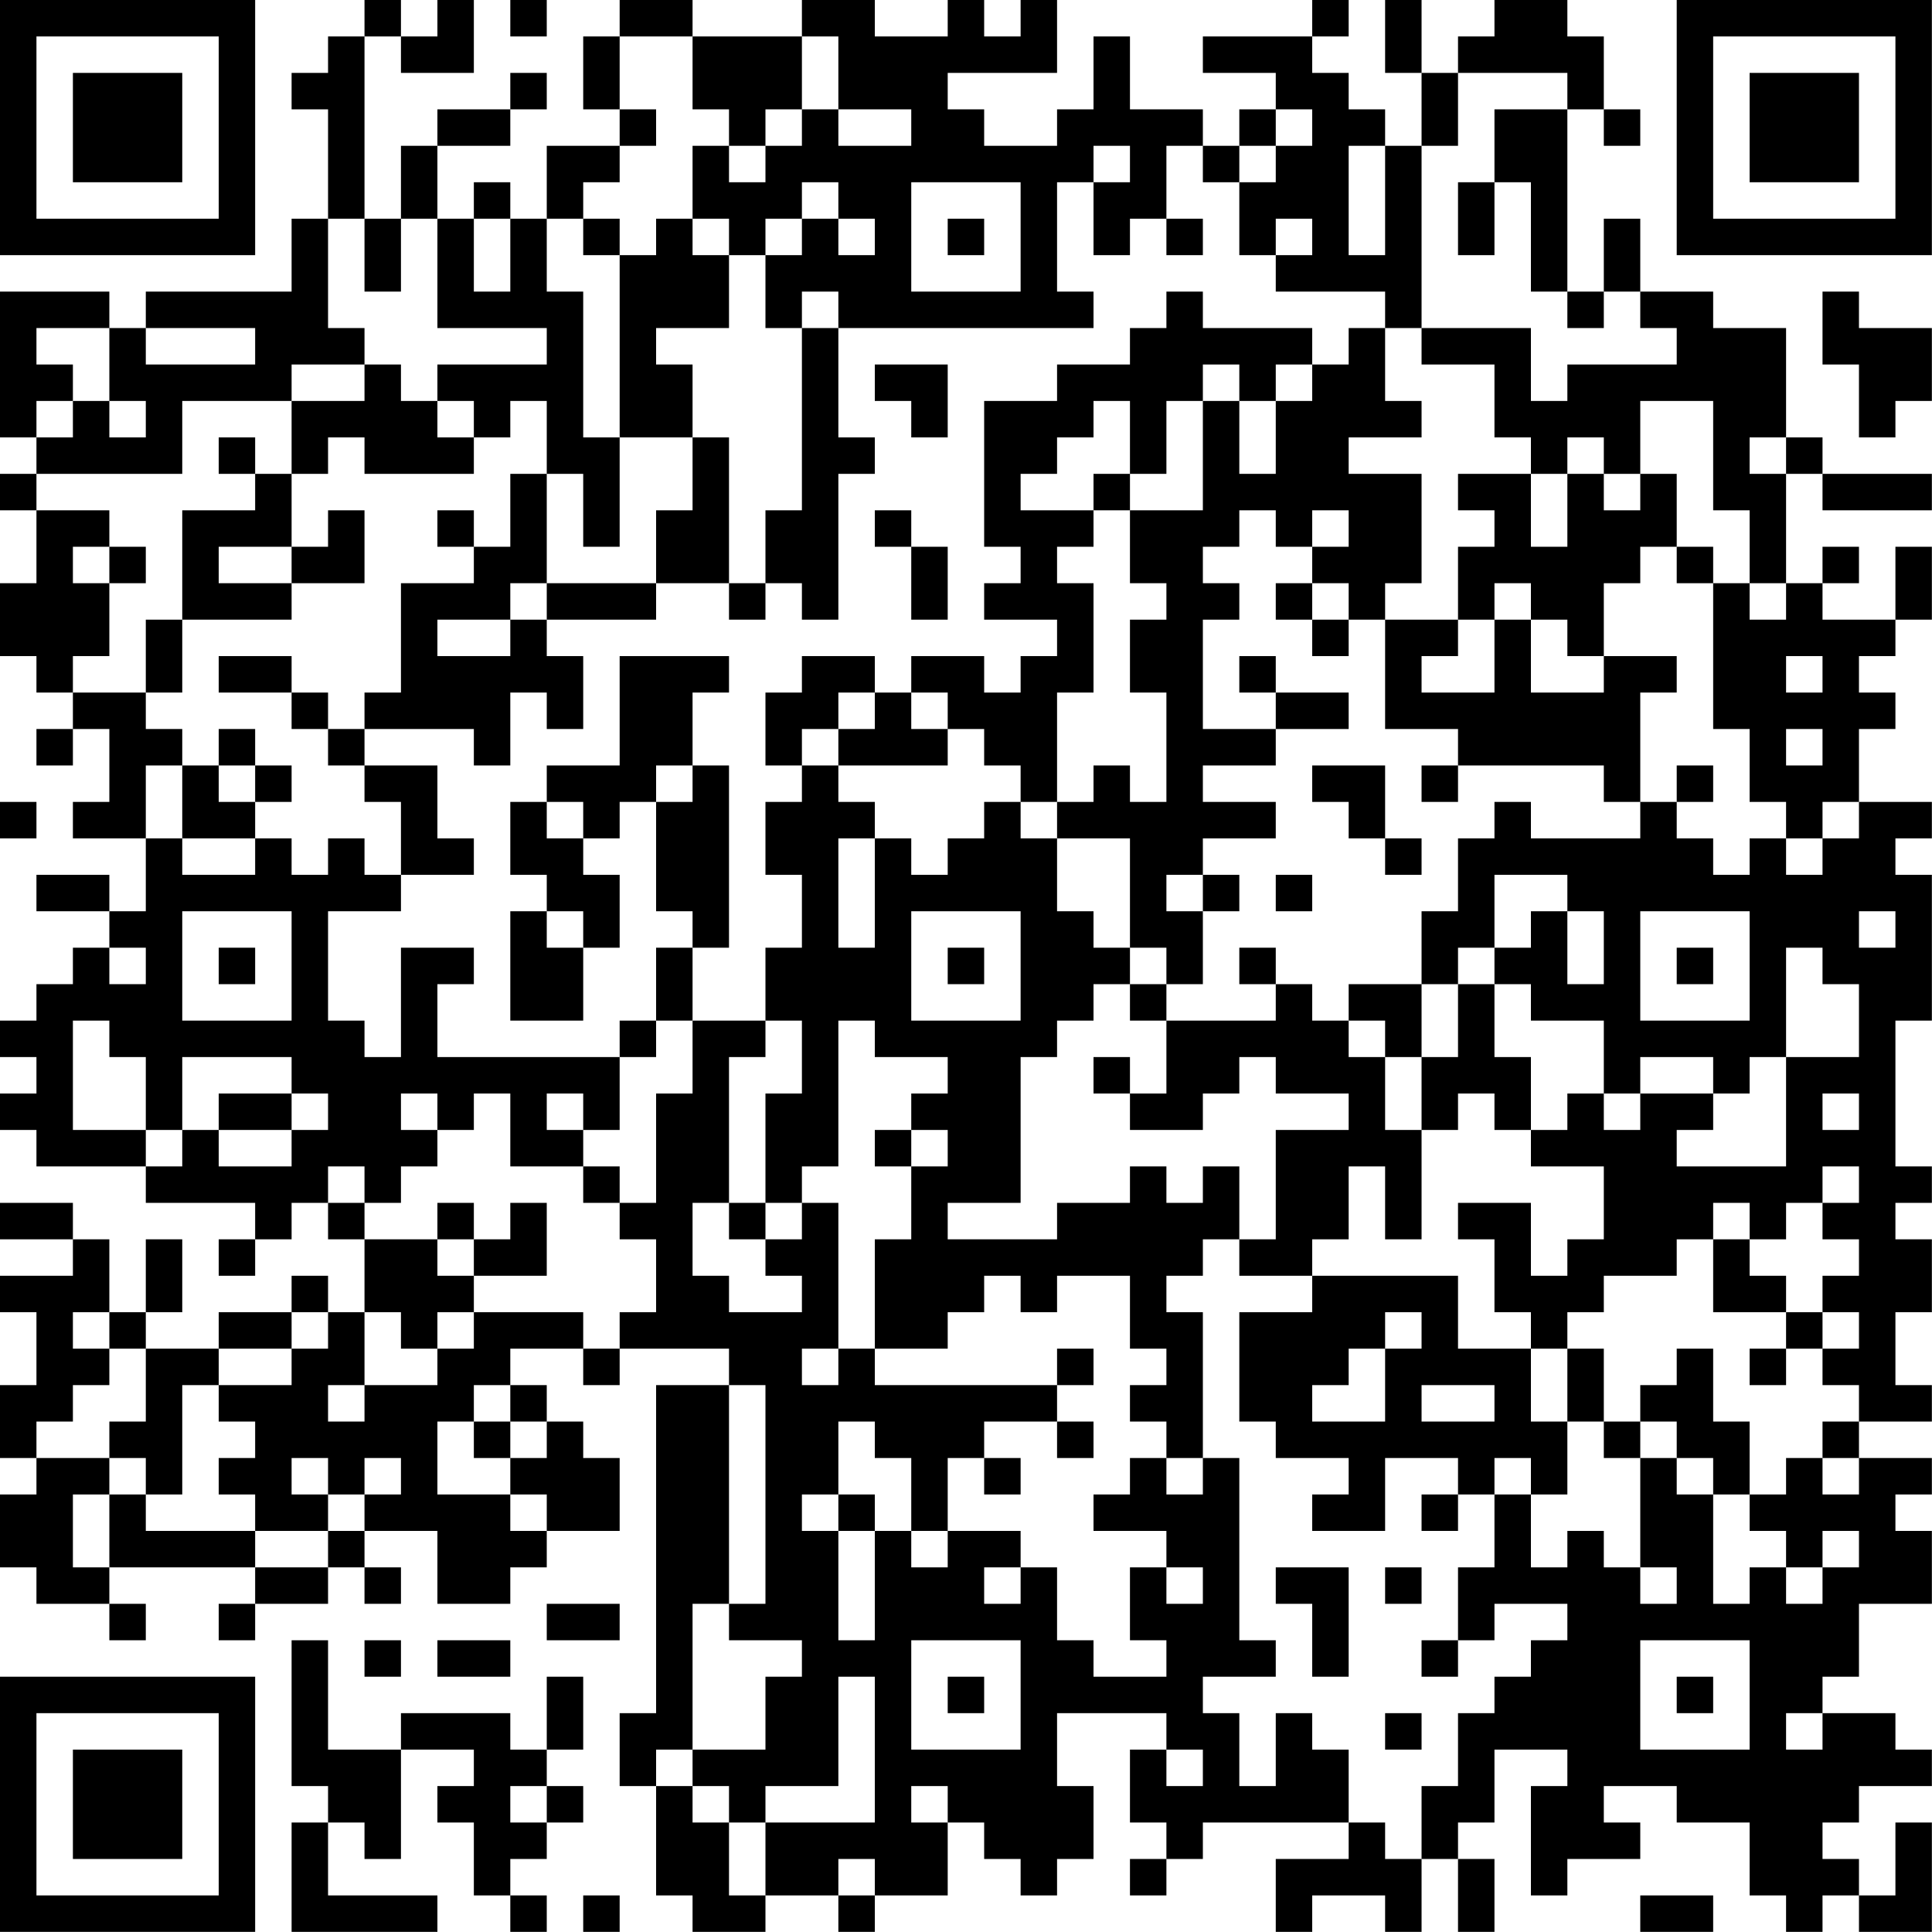 <?xml version="1.0" encoding="UTF-8"?>
<svg xmlns="http://www.w3.org/2000/svg" version="1.1" width="240" height="240" viewBox="0 0 240 240"><rect x="0" y="0" width="240" height="240" fill="#ffffff"/><g transform="scale(4.528)"><g transform="translate(0,0)"><path fill-rule="evenodd" d="M10 0L10 1L9 1L9 2L8 2L8 3L9 3L9 6L8 6L8 8L4 8L4 9L3 9L3 8L0 8L0 12L1 12L1 13L0 13L0 14L1 14L1 16L0 16L0 18L1 18L1 19L2 19L2 20L1 20L1 21L2 21L2 20L3 20L3 22L2 22L2 23L4 23L4 25L3 25L3 24L1 24L1 25L3 25L3 26L2 26L2 27L1 27L1 28L0 28L0 29L1 29L1 30L0 30L0 31L1 31L1 32L4 32L4 33L7 33L7 34L6 34L6 35L7 35L7 34L8 34L8 33L9 33L9 34L10 34L10 36L9 36L9 35L8 35L8 36L6 36L6 37L4 37L4 36L5 36L5 34L4 34L4 36L3 36L3 34L2 34L2 33L0 33L0 34L2 34L2 35L0 35L0 36L1 36L1 38L0 38L0 40L1 40L1 41L0 41L0 43L1 43L1 44L3 44L3 45L4 45L4 44L3 44L3 43L7 43L7 44L6 44L6 45L7 45L7 44L9 44L9 43L10 43L10 44L11 44L11 43L10 43L10 42L12 42L12 44L14 44L14 43L15 43L15 42L17 42L17 40L16 40L16 39L15 39L15 38L14 38L14 37L16 37L16 38L17 38L17 37L20 37L20 38L18 38L18 47L17 47L17 49L18 49L18 52L19 52L19 53L21 53L21 52L23 52L23 53L24 53L24 52L26 52L26 50L27 50L27 51L28 51L28 52L29 52L29 51L30 51L30 49L29 49L29 47L32 47L32 48L31 48L31 50L32 50L32 51L31 51L31 52L32 52L32 51L33 51L33 50L37 50L37 51L35 51L35 53L36 53L36 52L38 52L38 53L39 53L39 51L40 51L40 53L41 53L41 51L40 51L40 50L41 50L41 48L43 48L43 49L42 49L42 52L43 52L43 51L45 51L45 50L44 50L44 49L46 49L46 50L48 50L48 52L49 52L49 53L50 53L50 52L51 52L51 53L53 53L53 50L52 50L52 52L51 52L51 51L50 51L50 50L51 50L51 49L53 49L53 48L52 48L52 47L50 47L50 46L51 46L51 44L53 44L53 42L52 42L52 41L53 41L53 40L51 40L51 39L53 39L53 38L52 38L52 36L53 36L53 34L52 34L52 33L53 33L53 32L52 32L52 28L53 28L53 24L52 24L52 23L53 23L53 22L51 22L51 20L52 20L52 19L51 19L51 18L52 18L52 17L53 17L53 15L52 15L52 17L50 17L50 16L51 16L51 15L50 15L50 16L49 16L49 13L50 13L50 14L53 14L53 13L50 13L50 12L49 12L49 9L47 9L47 8L45 8L45 6L44 6L44 8L43 8L43 3L44 3L44 4L45 4L45 3L44 3L44 1L43 1L43 0L41 0L41 1L40 1L40 2L39 2L39 0L38 0L38 2L39 2L39 4L38 4L38 3L37 3L37 2L36 2L36 1L37 1L37 0L36 0L36 1L33 1L33 2L35 2L35 3L34 3L34 4L33 4L33 3L31 3L31 1L30 1L30 3L29 3L29 4L27 4L27 3L26 3L26 2L29 2L29 0L28 0L28 1L27 1L27 0L26 0L26 1L24 1L24 0L22 0L22 1L19 1L19 0L17 0L17 1L16 1L16 3L17 3L17 4L15 4L15 6L14 6L14 5L13 5L13 6L12 6L12 4L14 4L14 3L15 3L15 2L14 2L14 3L12 3L12 4L11 4L11 6L10 6L10 1L11 1L11 2L13 2L13 0L12 0L12 1L11 1L11 0ZM14 0L14 1L15 1L15 0ZM17 1L17 3L18 3L18 4L17 4L17 5L16 5L16 6L15 6L15 8L16 8L16 12L17 12L17 15L16 15L16 13L15 13L15 11L14 11L14 12L13 12L13 11L12 11L12 10L15 10L15 9L12 9L12 6L11 6L11 8L10 8L10 6L9 6L9 9L10 9L10 10L8 10L8 11L5 11L5 13L1 13L1 14L3 14L3 15L2 15L2 16L3 16L3 18L2 18L2 19L4 19L4 20L5 20L5 21L4 21L4 23L5 23L5 24L7 24L7 23L8 23L8 24L9 24L9 23L10 23L10 24L11 24L11 25L9 25L9 28L10 28L10 29L11 29L11 26L13 26L13 27L12 27L12 29L17 29L17 31L16 31L16 30L15 30L15 31L16 31L16 32L14 32L14 30L13 30L13 31L12 31L12 30L11 30L11 31L12 31L12 32L11 32L11 33L10 33L10 32L9 32L9 33L10 33L10 34L12 34L12 35L13 35L13 36L12 36L12 37L11 37L11 36L10 36L10 38L9 38L9 39L10 39L10 38L12 38L12 37L13 37L13 36L16 36L16 37L17 37L17 36L18 36L18 34L17 34L17 33L18 33L18 30L19 30L19 28L21 28L21 29L20 29L20 33L19 33L19 35L20 35L20 36L22 36L22 35L21 35L21 34L22 34L22 33L23 33L23 37L22 37L22 38L23 38L23 37L24 37L24 38L29 38L29 39L27 39L27 40L26 40L26 42L25 42L25 40L24 40L24 39L23 39L23 41L22 41L22 42L23 42L23 45L24 45L24 42L25 42L25 43L26 43L26 42L28 42L28 43L27 43L27 44L28 44L28 43L29 43L29 45L30 45L30 46L32 46L32 45L31 45L31 43L32 43L32 44L33 44L33 43L32 43L32 42L30 42L30 41L31 41L31 40L32 40L32 41L33 41L33 40L34 40L34 45L35 45L35 46L33 46L33 47L34 47L34 49L35 49L35 47L36 47L36 48L37 48L37 50L38 50L38 51L39 51L39 49L40 49L40 47L41 47L41 46L42 46L42 45L43 45L43 44L41 44L41 45L40 45L40 43L41 43L41 41L42 41L42 43L43 43L43 42L44 42L44 43L45 43L45 44L46 44L46 43L45 43L45 40L46 40L46 41L47 41L47 44L48 44L48 43L49 43L49 44L50 44L50 43L51 43L51 42L50 42L50 43L49 43L49 42L48 42L48 41L49 41L49 40L50 40L50 41L51 41L51 40L50 40L50 39L51 39L51 38L50 38L50 37L51 37L51 36L50 36L50 35L51 35L51 34L50 34L50 33L51 33L51 32L50 32L50 33L49 33L49 34L48 34L48 33L47 33L47 34L46 34L46 35L44 35L44 36L43 36L43 37L42 37L42 36L41 36L41 34L40 34L40 33L42 33L42 35L43 35L43 34L44 34L44 32L42 32L42 31L43 31L43 30L44 30L44 31L45 31L45 30L47 30L47 31L46 31L46 32L49 32L49 29L51 29L51 27L50 27L50 26L49 26L49 29L48 29L48 30L47 30L47 29L45 29L45 30L44 30L44 28L42 28L42 27L41 27L41 26L42 26L42 25L43 25L43 27L44 27L44 25L43 25L43 24L41 24L41 26L40 26L40 27L39 27L39 25L40 25L40 23L41 23L41 22L42 22L42 23L45 23L45 22L46 22L46 23L47 23L47 24L48 24L48 23L49 23L49 24L50 24L50 23L51 23L51 22L50 22L50 23L49 23L49 22L48 22L48 20L47 20L47 16L48 16L48 17L49 17L49 16L48 16L48 14L47 14L47 11L45 11L45 13L44 13L44 12L43 12L43 13L42 13L42 12L41 12L41 10L39 10L39 9L42 9L42 11L43 11L43 10L46 10L46 9L45 9L45 8L44 8L44 9L43 9L43 8L42 8L42 5L41 5L41 3L43 3L43 2L40 2L40 4L39 4L39 9L38 9L38 8L35 8L35 7L36 7L36 6L35 6L35 7L34 7L34 5L35 5L35 4L36 4L36 3L35 3L35 4L34 4L34 5L33 5L33 4L32 4L32 6L31 6L31 7L30 7L30 5L31 5L31 4L30 4L30 5L29 5L29 8L30 8L30 9L23 9L23 8L22 8L22 9L21 9L21 7L22 7L22 6L23 6L23 7L24 7L24 6L23 6L23 5L22 5L22 6L21 6L21 7L20 7L20 6L19 6L19 4L20 4L20 5L21 5L21 4L22 4L22 3L23 3L23 4L25 4L25 3L23 3L23 1L22 1L22 3L21 3L21 4L20 4L20 3L19 3L19 1ZM37 4L37 7L38 7L38 4ZM25 5L25 8L28 8L28 5ZM40 5L40 7L41 7L41 5ZM13 6L13 8L14 8L14 6ZM16 6L16 7L17 7L17 12L19 12L19 14L18 14L18 16L15 16L15 13L14 13L14 15L13 15L13 14L12 14L12 15L13 15L13 16L11 16L11 19L10 19L10 20L9 20L9 19L8 19L8 18L6 18L6 19L8 19L8 20L9 20L9 21L10 21L10 22L11 22L11 24L13 24L13 23L12 23L12 21L10 21L10 20L13 20L13 21L14 21L14 19L15 19L15 20L16 20L16 18L15 18L15 17L18 17L18 16L20 16L20 17L21 17L21 16L22 16L22 17L23 17L23 13L24 13L24 12L23 12L23 9L22 9L22 14L21 14L21 16L20 16L20 12L19 12L19 10L18 10L18 9L20 9L20 7L19 7L19 6L18 6L18 7L17 7L17 6ZM26 6L26 7L27 7L27 6ZM32 6L32 7L33 7L33 6ZM32 8L32 9L31 9L31 10L29 10L29 11L27 11L27 15L28 15L28 16L27 16L27 17L29 17L29 18L28 18L28 19L27 19L27 18L25 18L25 19L24 19L24 18L22 18L22 19L21 19L21 21L22 21L22 22L21 22L21 24L22 24L22 26L21 26L21 28L22 28L22 30L21 30L21 33L20 33L20 34L21 34L21 33L22 33L22 32L23 32L23 28L24 28L24 29L26 29L26 30L25 30L25 31L24 31L24 32L25 32L25 34L24 34L24 37L26 37L26 36L27 36L27 35L28 35L28 36L29 36L29 35L31 35L31 37L32 37L32 38L31 38L31 39L32 39L32 40L33 40L33 36L32 36L32 35L33 35L33 34L34 34L34 35L36 35L36 36L34 36L34 39L35 39L35 40L37 40L37 41L36 41L36 42L38 42L38 40L40 40L40 41L39 41L39 42L40 42L40 41L41 41L41 40L42 40L42 41L43 41L43 39L44 39L44 40L45 40L45 39L46 39L46 40L47 40L47 41L48 41L48 39L47 39L47 37L46 37L46 38L45 38L45 39L44 39L44 37L43 37L43 39L42 39L42 37L40 37L40 35L36 35L36 34L37 34L37 32L38 32L38 34L39 34L39 31L40 31L40 30L41 30L41 31L42 31L42 29L41 29L41 27L40 27L40 29L39 29L39 27L37 27L37 28L36 28L36 27L35 27L35 26L34 26L34 27L35 27L35 28L32 28L32 27L33 27L33 25L34 25L34 24L33 24L33 23L35 23L35 22L33 22L33 21L35 21L35 20L37 20L37 19L35 19L35 18L34 18L34 19L35 19L35 20L33 20L33 17L34 17L34 16L33 16L33 15L34 15L34 14L35 14L35 15L36 15L36 16L35 16L35 17L36 17L36 18L37 18L37 17L38 17L38 20L40 20L40 21L39 21L39 22L40 22L40 21L44 21L44 22L45 22L45 19L46 19L46 18L44 18L44 16L45 16L45 15L46 15L46 16L47 16L47 15L46 15L46 13L45 13L45 14L44 14L44 13L43 13L43 15L42 15L42 13L40 13L40 14L41 14L41 15L40 15L40 17L38 17L38 16L39 16L39 13L37 13L37 12L39 12L39 11L38 11L38 9L37 9L37 10L36 10L36 9L33 9L33 8ZM50 8L50 10L51 10L51 12L52 12L52 11L53 11L53 9L51 9L51 8ZM1 9L1 10L2 10L2 11L1 11L1 12L2 12L2 11L3 11L3 12L4 12L4 11L3 11L3 9ZM4 9L4 10L7 10L7 9ZM10 10L10 11L8 11L8 13L7 13L7 12L6 12L6 13L7 13L7 14L5 14L5 17L4 17L4 19L5 19L5 17L8 17L8 16L10 16L10 14L9 14L9 15L8 15L8 13L9 13L9 12L10 12L10 13L13 13L13 12L12 12L12 11L11 11L11 10ZM24 10L24 11L25 11L25 12L26 12L26 10ZM33 10L33 11L32 11L32 13L31 13L31 11L30 11L30 12L29 12L29 13L28 13L28 14L30 14L30 15L29 15L29 16L30 16L30 19L29 19L29 22L28 22L28 21L27 21L27 20L26 20L26 19L25 19L25 20L26 20L26 21L23 21L23 20L24 20L24 19L23 19L23 20L22 20L22 21L23 21L23 22L24 22L24 23L23 23L23 26L24 26L24 23L25 23L25 24L26 24L26 23L27 23L27 22L28 22L28 23L29 23L29 25L30 25L30 26L31 26L31 27L30 27L30 28L29 28L29 29L28 29L28 33L26 33L26 34L29 34L29 33L31 33L31 32L32 32L32 33L33 33L33 32L34 32L34 34L35 34L35 31L37 31L37 30L35 30L35 29L34 29L34 30L33 30L33 31L31 31L31 30L32 30L32 28L31 28L31 27L32 27L32 26L31 26L31 23L29 23L29 22L30 22L30 21L31 21L31 22L32 22L32 19L31 19L31 17L32 17L32 16L31 16L31 14L33 14L33 11L34 11L34 13L35 13L35 11L36 11L36 10L35 10L35 11L34 11L34 10ZM48 12L48 13L49 13L49 12ZM30 13L30 14L31 14L31 13ZM24 14L24 15L25 15L25 17L26 17L26 15L25 15L25 14ZM36 14L36 15L37 15L37 14ZM3 15L3 16L4 16L4 15ZM6 15L6 16L8 16L8 15ZM14 16L14 17L12 17L12 18L14 18L14 17L15 17L15 16ZM36 16L36 17L37 17L37 16ZM41 16L41 17L40 17L40 18L39 18L39 19L41 19L41 17L42 17L42 19L44 19L44 18L43 18L43 17L42 17L42 16ZM17 18L17 21L15 21L15 22L14 22L14 24L15 24L15 25L14 25L14 28L16 28L16 26L17 26L17 24L16 24L16 23L17 23L17 22L18 22L18 25L19 25L19 26L18 26L18 28L17 28L17 29L18 29L18 28L19 28L19 26L20 26L20 21L19 21L19 19L20 19L20 18ZM49 18L49 19L50 19L50 18ZM6 20L6 21L5 21L5 23L7 23L7 22L8 22L8 21L7 21L7 20ZM49 20L49 21L50 21L50 20ZM6 21L6 22L7 22L7 21ZM18 21L18 22L19 22L19 21ZM36 21L36 22L37 22L37 23L38 23L38 24L39 24L39 23L38 23L38 21ZM46 21L46 22L47 22L47 21ZM0 22L0 23L1 23L1 22ZM15 22L15 23L16 23L16 22ZM32 24L32 25L33 25L33 24ZM35 24L35 25L36 25L36 24ZM5 25L5 28L8 28L8 25ZM15 25L15 26L16 26L16 25ZM25 25L25 28L28 28L28 25ZM45 25L45 28L48 28L48 25ZM51 25L51 26L52 26L52 25ZM3 26L3 27L4 27L4 26ZM6 26L6 27L7 27L7 26ZM26 26L26 27L27 27L27 26ZM46 26L46 27L47 27L47 26ZM2 28L2 31L4 31L4 32L5 32L5 31L6 31L6 32L8 32L8 31L9 31L9 30L8 30L8 29L5 29L5 31L4 31L4 29L3 29L3 28ZM37 28L37 29L38 29L38 31L39 31L39 29L38 29L38 28ZM30 29L30 30L31 30L31 29ZM6 30L6 31L8 31L8 30ZM50 30L50 31L51 31L51 30ZM25 31L25 32L26 32L26 31ZM16 32L16 33L17 33L17 32ZM12 33L12 34L13 34L13 35L15 35L15 33L14 33L14 34L13 34L13 33ZM47 34L47 36L49 36L49 37L48 37L48 38L49 38L49 37L50 37L50 36L49 36L49 35L48 35L48 34ZM2 36L2 37L3 37L3 38L2 38L2 39L1 39L1 40L3 40L3 41L2 41L2 43L3 43L3 41L4 41L4 42L7 42L7 43L9 43L9 42L10 42L10 41L11 41L11 40L10 40L10 41L9 41L9 40L8 40L8 41L9 41L9 42L7 42L7 41L6 41L6 40L7 40L7 39L6 39L6 38L8 38L8 37L9 37L9 36L8 36L8 37L6 37L6 38L5 38L5 41L4 41L4 40L3 40L3 39L4 39L4 37L3 37L3 36ZM38 36L38 37L37 37L37 38L36 38L36 39L38 39L38 37L39 37L39 36ZM29 37L29 38L30 38L30 37ZM13 38L13 39L12 39L12 41L14 41L14 42L15 42L15 41L14 41L14 40L15 40L15 39L14 39L14 38ZM20 38L20 44L19 44L19 48L18 48L18 49L19 49L19 50L20 50L20 52L21 52L21 50L24 50L24 46L23 46L23 49L21 49L21 50L20 50L20 49L19 49L19 48L21 48L21 46L22 46L22 45L20 45L20 44L21 44L21 38ZM39 38L39 39L41 39L41 38ZM13 39L13 40L14 40L14 39ZM29 39L29 40L30 40L30 39ZM27 40L27 41L28 41L28 40ZM23 41L23 42L24 42L24 41ZM35 43L35 44L36 44L36 46L37 46L37 43ZM38 43L38 44L39 44L39 43ZM15 44L15 45L17 45L17 44ZM8 45L8 49L9 49L9 50L8 50L8 53L12 53L12 52L9 52L9 50L10 50L10 51L11 51L11 48L13 48L13 49L12 49L12 50L13 50L13 52L14 52L14 53L15 53L15 52L14 52L14 51L15 51L15 50L16 50L16 49L15 49L15 48L16 48L16 46L15 46L15 48L14 48L14 47L11 47L11 48L9 48L9 45ZM10 45L10 46L11 46L11 45ZM12 45L12 46L14 46L14 45ZM25 45L25 48L28 48L28 45ZM39 45L39 46L40 46L40 45ZM45 45L45 48L48 48L48 45ZM26 46L26 47L27 47L27 46ZM46 46L46 47L47 47L47 46ZM38 47L38 48L39 48L39 47ZM49 47L49 48L50 48L50 47ZM32 48L32 49L33 49L33 48ZM14 49L14 50L15 50L15 49ZM25 49L25 50L26 50L26 49ZM23 51L23 52L24 52L24 51ZM16 52L16 53L17 53L17 52ZM45 52L45 53L47 53L47 52ZM0 0L0 7L7 7L7 0ZM1 1L1 6L6 6L6 1ZM2 2L2 5L5 5L5 2ZM46 0L46 7L53 7L53 0ZM47 1L47 6L52 6L52 1ZM48 2L48 5L51 5L51 2ZM0 46L0 53L7 53L7 46ZM1 47L1 52L6 52L6 47ZM2 48L2 51L5 51L5 48Z" fill="#000000"/></g></g></svg>

